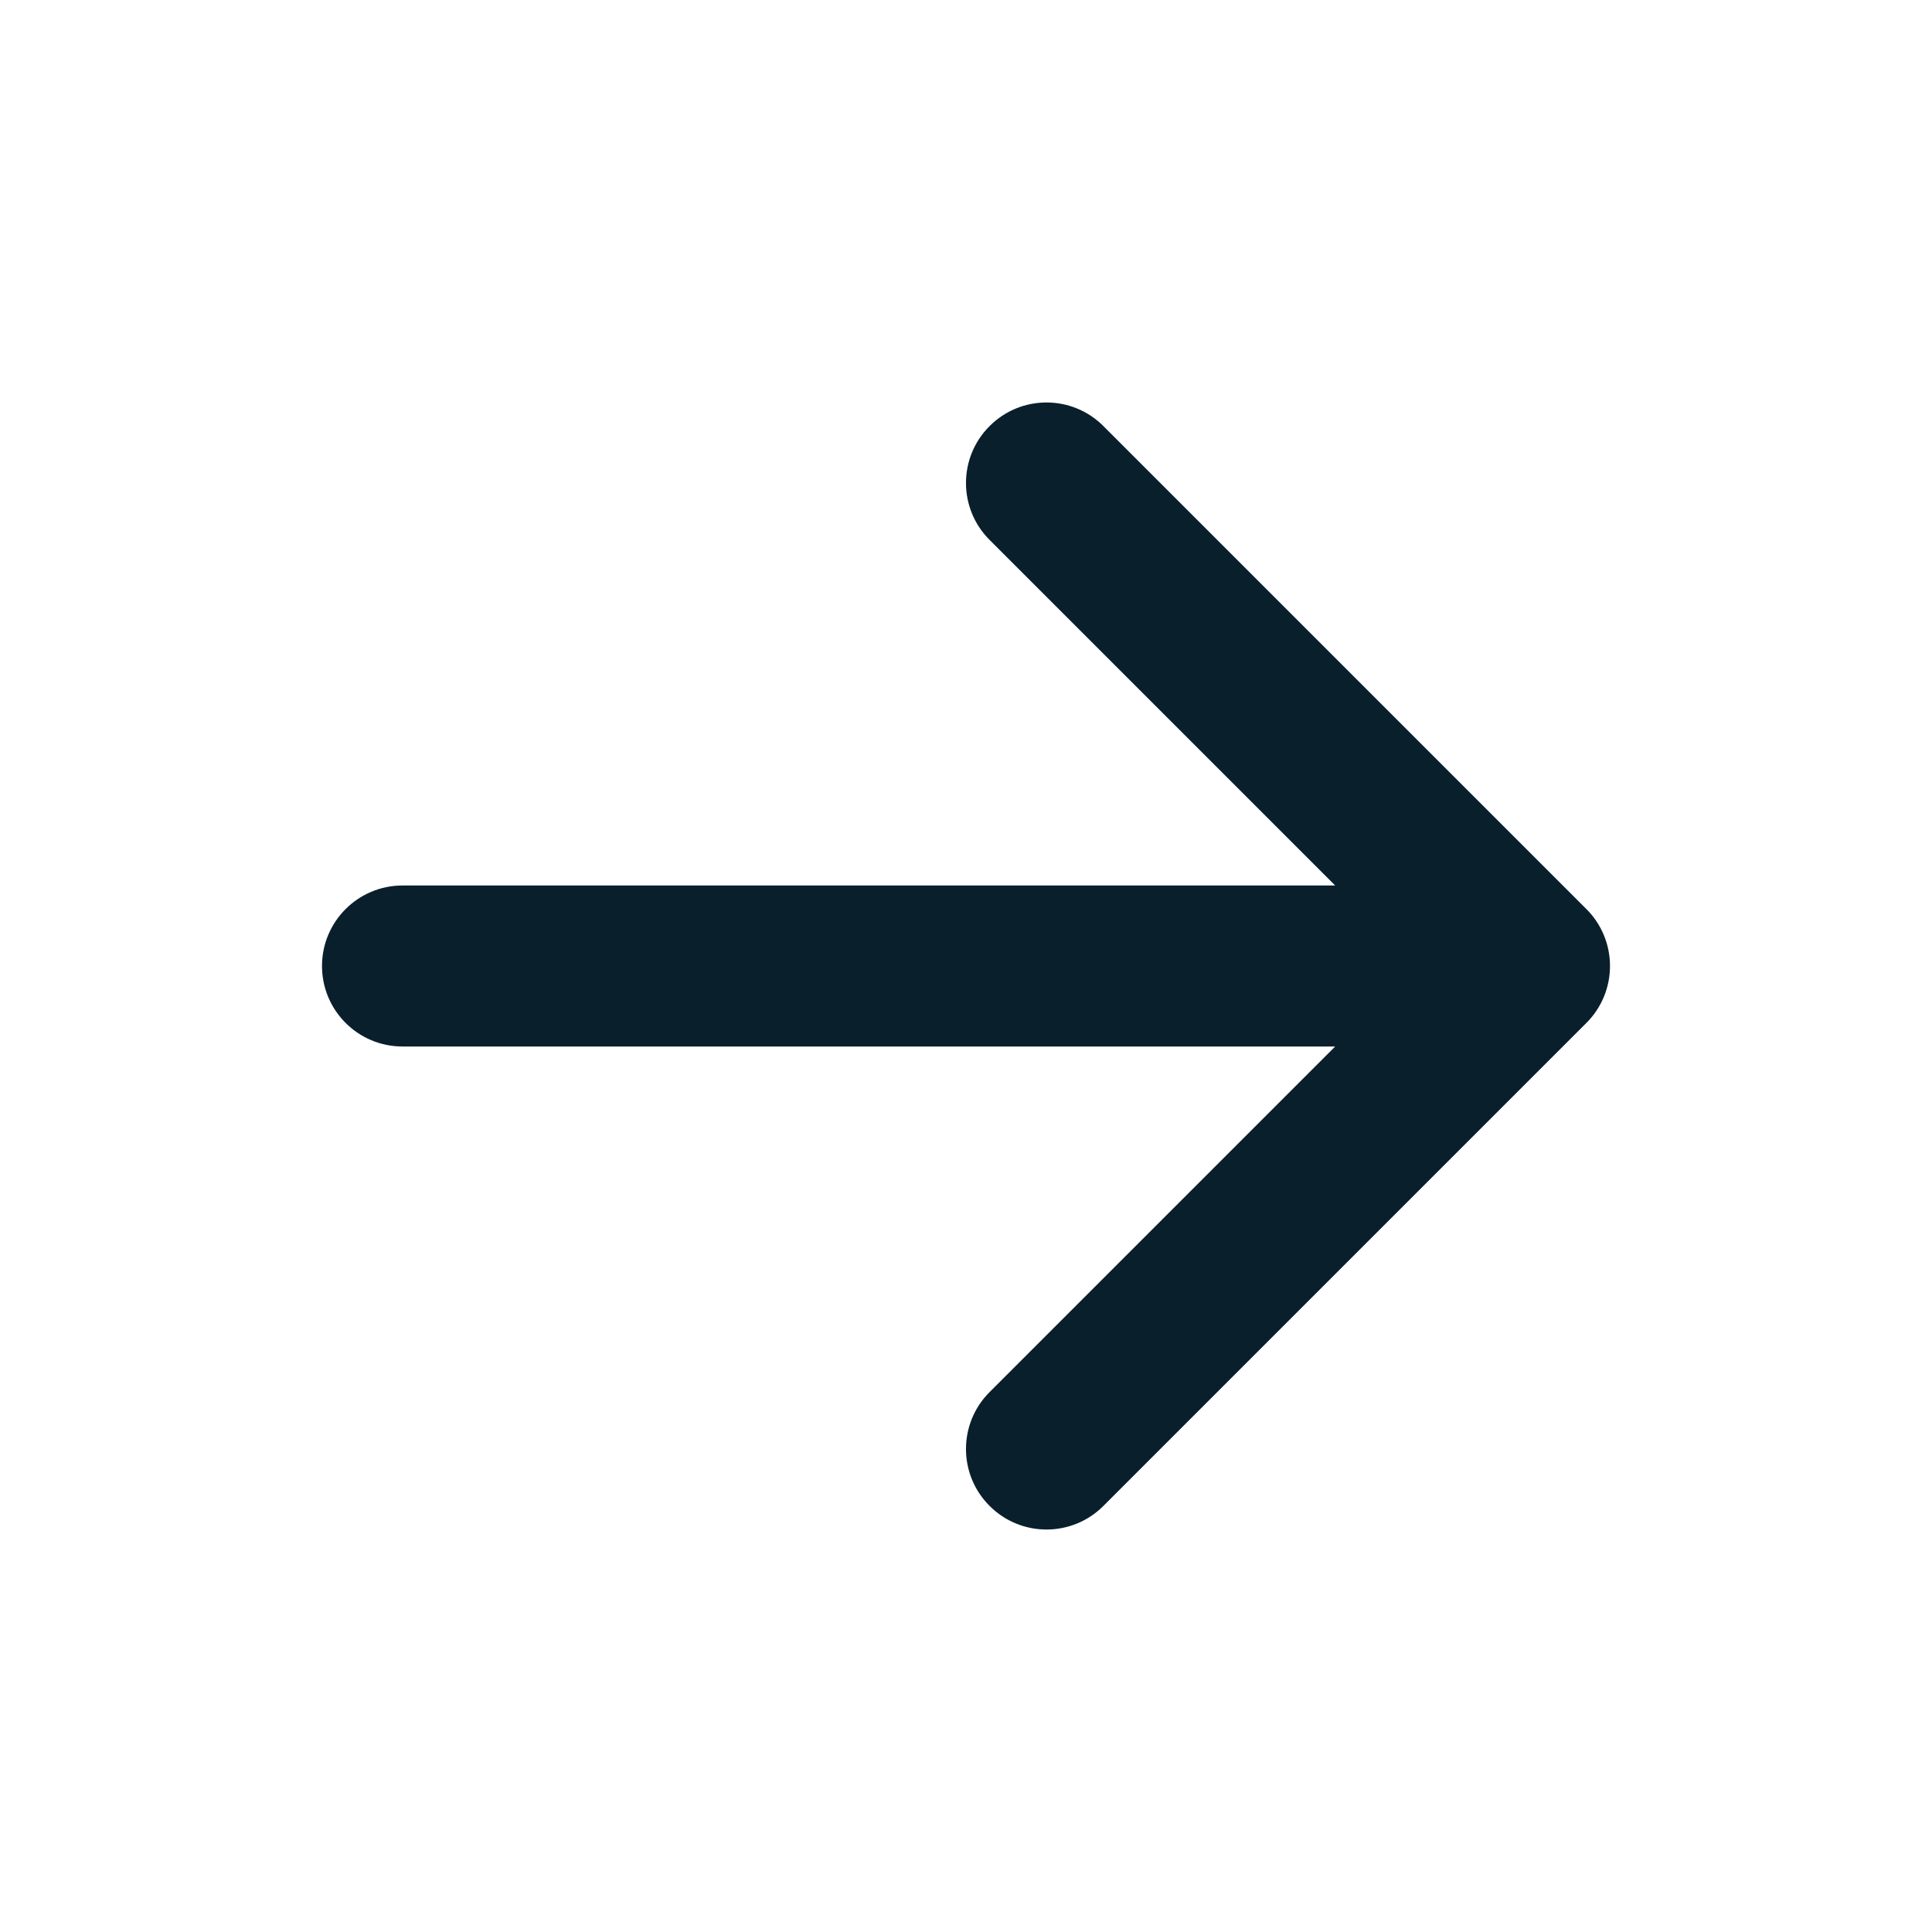 <svg width="24" height="24" viewBox="0 0 24 24" fill="none" xmlns="http://www.w3.org/2000/svg">
<g id="Icons / Arrows / arrow-right">
<path id="Icon" d="M12.293 5.293C12.683 4.902 13.317 4.902 13.707 5.293L19.707 11.293C19.895 11.48 20 11.735 20 12C20 12.265 19.895 12.52 19.707 12.707L13.707 18.707C13.317 19.098 12.683 19.098 12.293 18.707C11.902 18.317 11.902 17.683 12.293 17.293L16.586 13L5 13C4.448 13 4 12.552 4 12C4 11.448 4.448 11 5 11L16.586 11L12.293 6.707C11.902 6.317 11.902 5.683 12.293 5.293Z" fill="#091F2C"/>
</g>
</svg>
